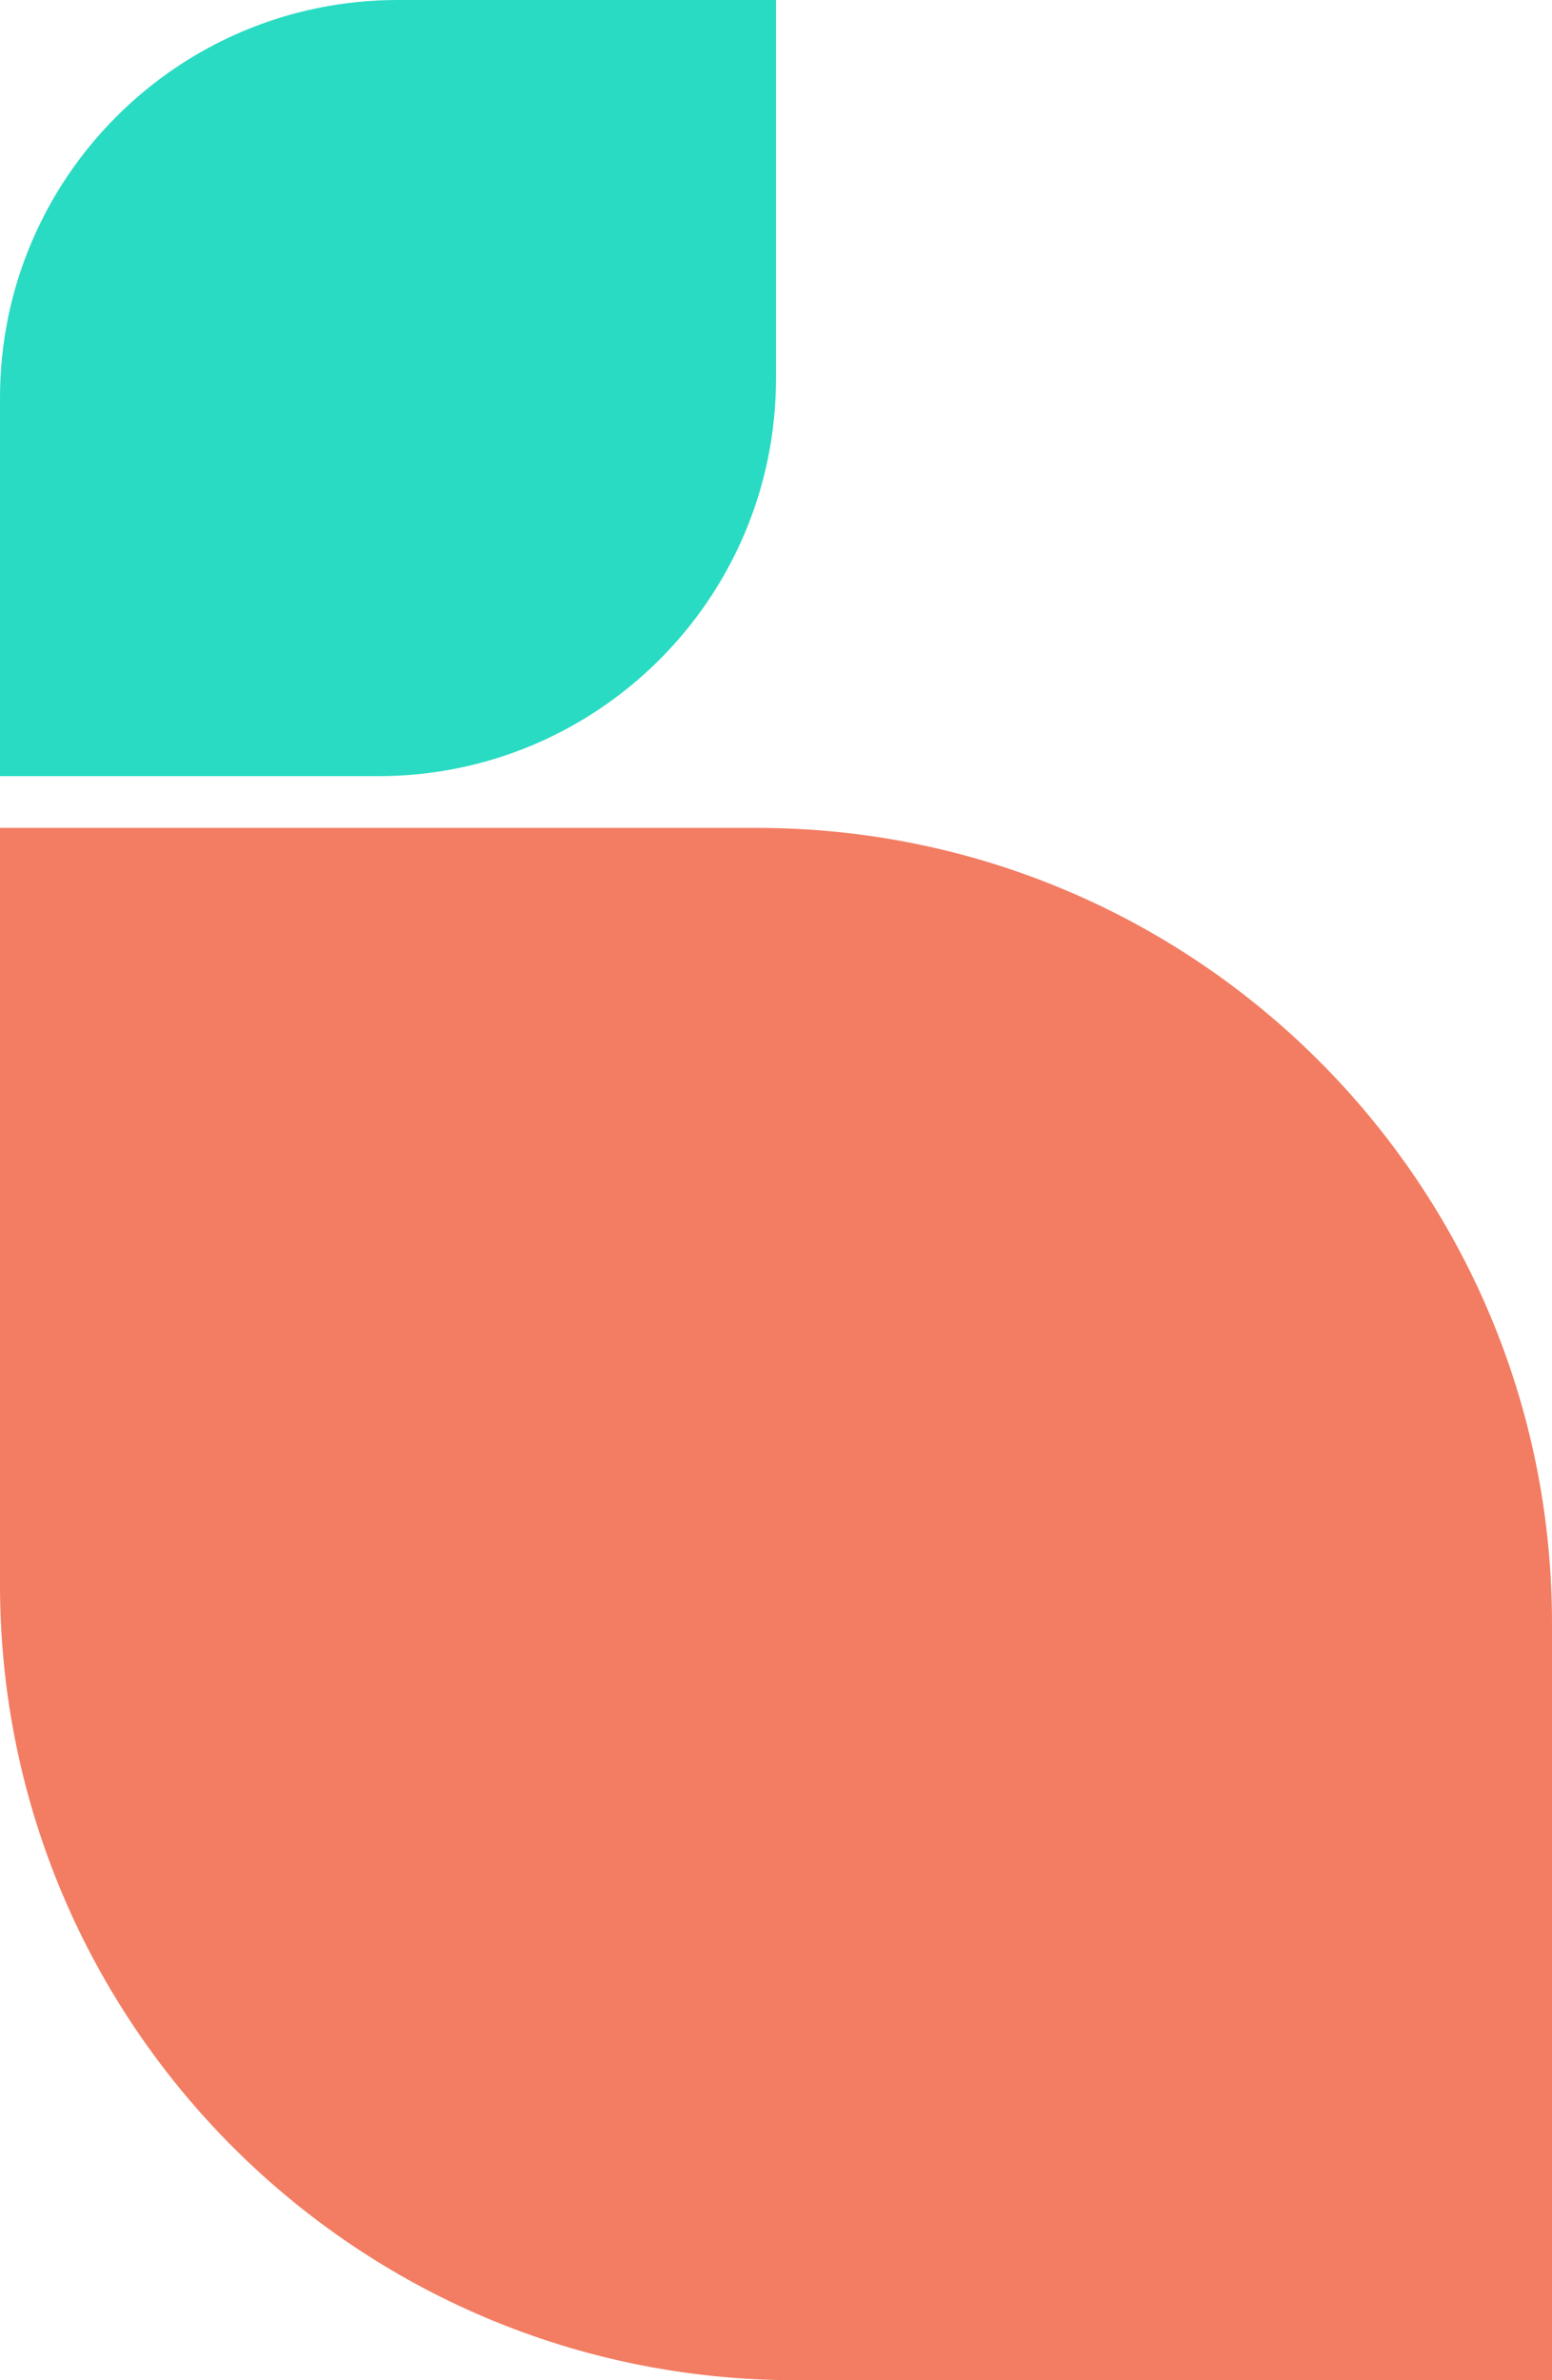 <svg xmlns="http://www.w3.org/2000/svg" width="120" height="184" viewBox="0 0 120 184" fill="none"><path d="M60 0L60 29.25C60 46.232 46.232 60 29.25 60L0 60L0 30.75C0 13.768 13.768 0 30.75 0L60 0Z" fill="#29DBC2"></path><path d="M0 64H58.499C92.464 64 120 91.536 120 125.501V184H61.501C27.536 184 0 156.464 0 122.499L0 64Z" fill="#F27D62"></path></svg>